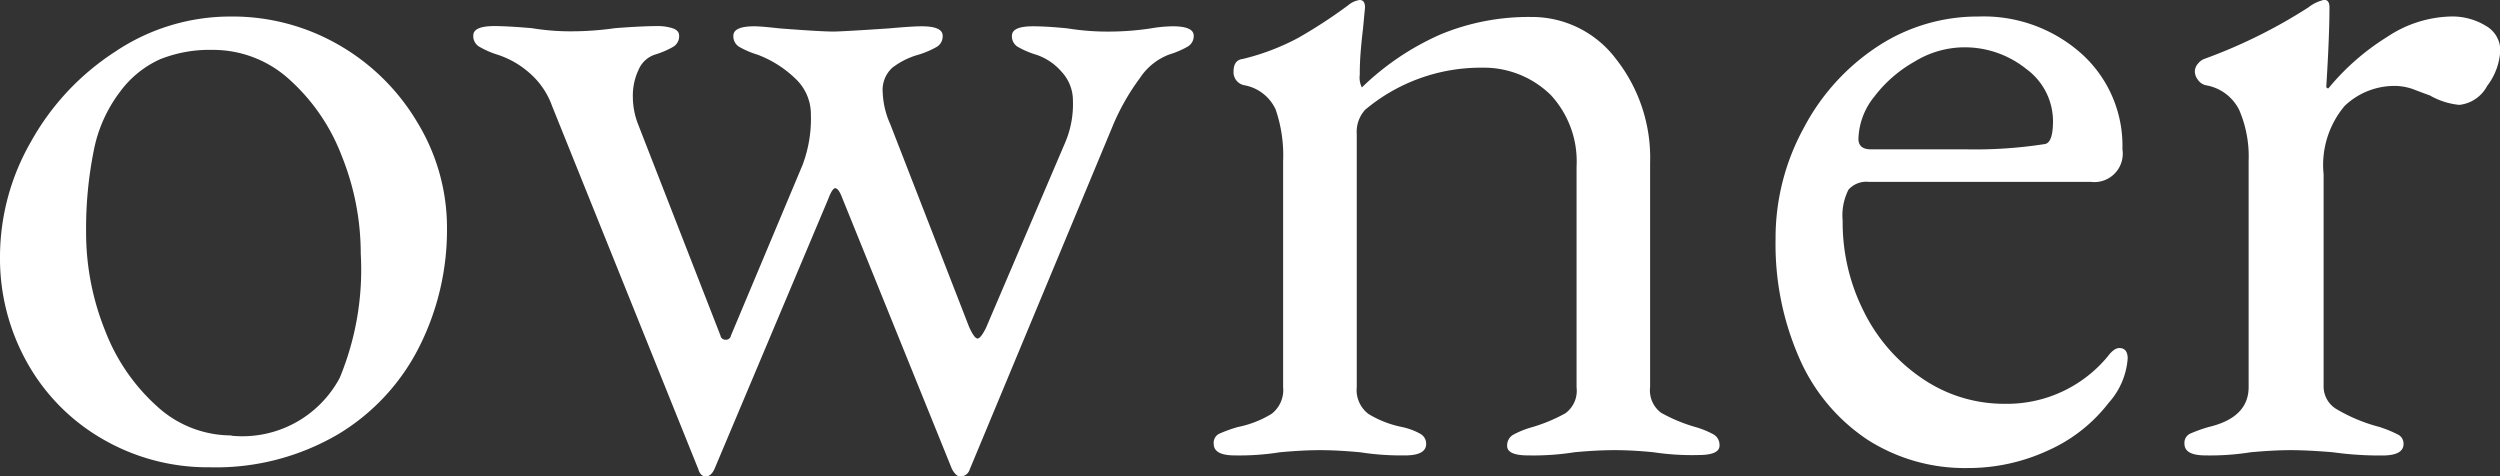 <svg xmlns="http://www.w3.org/2000/svg" width="33.278" height="6.342" viewBox="0 0 33.278 6.342">
  <rect x="0" y="0" width="33.278" height="6.342" fill="#333333" stroke="none"/>
  <path id="パス_142191" data-name="パス 142191" d="M3.276.2A2.786,2.786,0,0,1,1.869-.168,2.68,2.68,0,0,1,.861-1.176,2.836,2.836,0,0,1,.49-2.618,3.076,3.076,0,0,1,.9-4.13a3.381,3.381,0,0,1,1.12-1.2A2.748,2.748,0,0,1,3.556-5.8a2.83,2.83,0,0,1,1.456.385A2.883,2.883,0,0,1,6.055-4.375,2.691,2.691,0,0,1,6.44-2.982a3.458,3.458,0,0,1-.364,1.568A2.854,2.854,0,0,1,5-.245,3.214,3.214,0,0,1,3.276.2Zm.294-.42a1.469,1.469,0,0,0,1.442-.77,3.76,3.76,0,0,0,.28-1.652,3.475,3.475,0,0,0-.252-1.3,2.624,2.624,0,0,0-.7-1.022,1.508,1.508,0,0,0-1.022-.392,1.77,1.77,0,0,0-.7.126,1.354,1.354,0,0,0-.532.434,1.889,1.889,0,0,0-.35.791,5.268,5.268,0,0,0-.1,1.071A3.494,3.494,0,0,0,1.89-1.617,2.608,2.608,0,0,0,2.583-.609,1.463,1.463,0,0,0,3.57-.224ZM9.884.322q-.07,0-.1-.1L7.84-4.606a1.05,1.05,0,0,0-.3-.441,1.2,1.2,0,0,0-.427-.245A1.18,1.18,0,0,1,6.867-5.4a.163.163,0,0,1-.077-.147q0-.126.28-.126.168,0,.5.028a3.146,3.146,0,0,0,.518.042,4.153,4.153,0,0,0,.588-.042q.364-.028.574-.028a.639.639,0,0,1,.189.028q.091.028.091.1a.163.163,0,0,1-.077.147,1.18,1.18,0,0,1-.245.105.356.356,0,0,0-.217.2.805.805,0,0,0-.077.364,1.008,1.008,0,0,0,.07.364L10.08-1.554a.066.066,0,0,0,.07.056.066.066,0,0,0,.07-.056l.952-2.268a1.742,1.742,0,0,0,.112-.672.649.649,0,0,0-.21-.483,1.466,1.466,0,0,0-.5-.315,1.18,1.18,0,0,1-.245-.105.163.163,0,0,1-.077-.147q0-.126.28-.126.084,0,.336.028.546.042.714.042.112,0,.742-.042.308-.028.434-.028.28,0,.28.126a.163.163,0,0,1-.077.147,1.18,1.18,0,0,1-.245.105,1.02,1.02,0,0,0-.35.175.4.4,0,0,0-.126.329,1.126,1.126,0,0,0,.1.42l1.05,2.7q.07.154.112.154t.112-.14L14.672-4.13a1.3,1.3,0,0,0,.1-.546.562.562,0,0,0-.154-.392.762.762,0,0,0-.336-.224,1.18,1.18,0,0,1-.245-.105.163.163,0,0,1-.077-.147q0-.126.28-.126.182,0,.462.028a3.312,3.312,0,0,0,.588.042,3.716,3.716,0,0,0,.518-.042A1.818,1.818,0,0,1,16.1-5.67q.28,0,.28.126A.163.163,0,0,1,16.3-5.4a1.18,1.18,0,0,1-.245.105.807.807,0,0,0-.392.315,3.022,3.022,0,0,0-.35.609L13.4.224a.136.136,0,0,1-.126.1q-.056,0-.112-.1L11.7-3.388q-.042-.112-.084-.126t-.1.14L10,.224Q9.954.322,9.884.322Zm7.042-.28q-.28,0-.28-.154a.135.135,0,0,1,.07-.133,1.879,1.879,0,0,1,.252-.091,1.375,1.375,0,0,0,.448-.175.4.4,0,0,0,.154-.357v-3.01a1.874,1.874,0,0,0-.1-.686.571.571,0,0,0-.42-.322.176.176,0,0,1-.14-.182q0-.154.126-.168a3.1,3.1,0,0,0,.735-.28,6.6,6.6,0,0,0,.665-.434.3.3,0,0,1,.154-.07q.07,0,.07.1l-.028.294q-.014.112-.028.273t-.014.329a.292.292,0,0,0,.028.168,3.557,3.557,0,0,1,1.05-.707,3.059,3.059,0,0,1,1.2-.231A1.4,1.4,0,0,1,22-5.236a2.127,2.127,0,0,1,.455,1.386V-.868a.371.371,0,0,0,.147.343,2.15,2.15,0,0,0,.455.189,1.18,1.18,0,0,1,.245.1.163.163,0,0,1,.077.147q0,.126-.28.126A3.413,3.413,0,0,1,22.5,0q-.28-.028-.518-.028T21.448,0a3.517,3.517,0,0,1-.616.042q-.28,0-.28-.126a.163.163,0,0,1,.077-.147,1.18,1.18,0,0,1,.245-.1,2.15,2.15,0,0,0,.455-.189.371.371,0,0,0,.147-.343v-2.94a1.3,1.3,0,0,0-.343-.952,1.272,1.272,0,0,0-.917-.364,2.392,2.392,0,0,0-1.554.56.436.436,0,0,0-.112.322V-.868a.4.4,0,0,0,.154.357,1.375,1.375,0,0,0,.448.175.876.876,0,0,1,.245.091.151.151,0,0,1,.077.133q0,.154-.28.154a3.563,3.563,0,0,1-.6-.042q-.308-.028-.532-.028T17.528,0A3.413,3.413,0,0,1,16.926.042ZM26.684.21a2.4,2.4,0,0,1-1.337-.378,2.5,2.5,0,0,1-.9-1.071,3.766,3.766,0,0,1-.322-1.6,3.043,3.043,0,0,1,.371-1.47A2.92,2.92,0,0,1,25.48-5.4a2.423,2.423,0,0,1,1.344-.4,1.955,1.955,0,0,1,1.379.5,1.647,1.647,0,0,1,.539,1.267.378.378,0,0,1-.42.434H25.368a.317.317,0,0,0-.273.105.759.759,0,0,0-.077.413,2.631,2.631,0,0,0,.287,1.218,2.3,2.3,0,0,0,.784.889,1.926,1.926,0,0,0,1.085.329,1.739,1.739,0,0,0,1.372-.63q.084-.112.154-.112.112,0,.112.14a.99.99,0,0,1-.252.588,2.09,2.09,0,0,1-.812.637A2.524,2.524,0,0,1,26.684.21ZM26.67-4.032a5.982,5.982,0,0,0,1.036-.07q.112-.014.112-.308a.863.863,0,0,0-.357-.693,1.31,1.31,0,0,0-.847-.287,1.278,1.278,0,0,0-.637.189,1.757,1.757,0,0,0-.539.469.931.931,0,0,0-.21.56q0,.14.168.14ZM29.848.042q-.28,0-.28-.154a.135.135,0,0,1,.07-.133,1.879,1.879,0,0,1,.252-.091q.532-.126.532-.532v-3.01a1.561,1.561,0,0,0-.126-.679.608.608,0,0,0-.448-.329.176.176,0,0,1-.1-.07.186.186,0,0,1-.042-.112.159.159,0,0,1,.042-.105.2.2,0,0,1,.084-.063,6.925,6.925,0,0,0,1.386-.686.529.529,0,0,1,.21-.1q.07,0,.07.1,0,.378-.042,1.05a.025.025,0,0,0,.028.028,3.19,3.19,0,0,1,.784-.686A1.589,1.589,0,0,1,33.1-5.8a.854.854,0,0,1,.483.126.375.375,0,0,1,.189.322.845.845,0,0,1-.175.476.476.476,0,0,1-.371.252.97.97,0,0,1-.392-.126q-.042-.014-.189-.07a.742.742,0,0,0-.259-.056.959.959,0,0,0-.686.266,1.22,1.22,0,0,0-.28.91V-.868a.351.351,0,0,0,.182.3,2.221,2.221,0,0,0,.56.231,1.628,1.628,0,0,1,.245.1.135.135,0,0,1,.077.126q0,.154-.28.154A4.5,4.5,0,0,1,31.542,0q-.336-.028-.56-.028T30.45,0A3.413,3.413,0,0,1,29.848.042Z" transform="translate(-0.49 6.02)" fill="#fff"/>
</svg>
